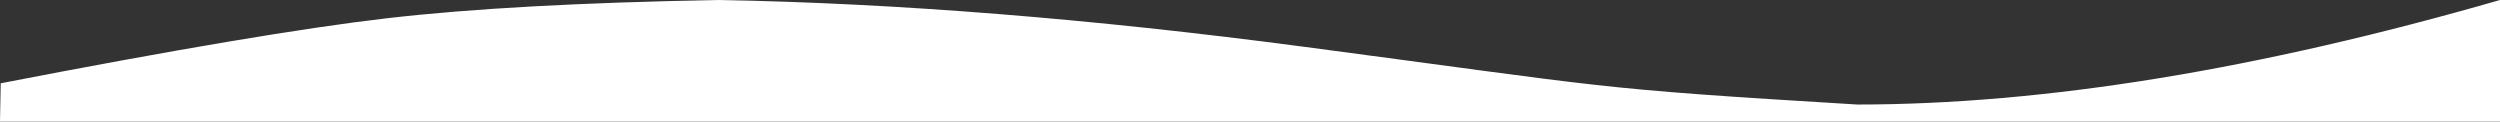 <svg width="1440" height="70" xmlns="http://www.w3.org/2000/svg"><rect width="100%" height="100%" fill="#333333" stroke="none"/><path d="M.423 47.973C100.537 28.587 174.73 16.097 223 10.502 271.27 4.906 335.036 1.406 414.296 0 516.783 1.852 628.63 10.78 749.842 26.783c181.815 24.005 164.21 24.005 319.93 33.424C1177.244 60.207 1300.654 40.138 1440 0v70H0l.423-22.027z" fill="#FFF" fill-rule="evenodd"/></svg>